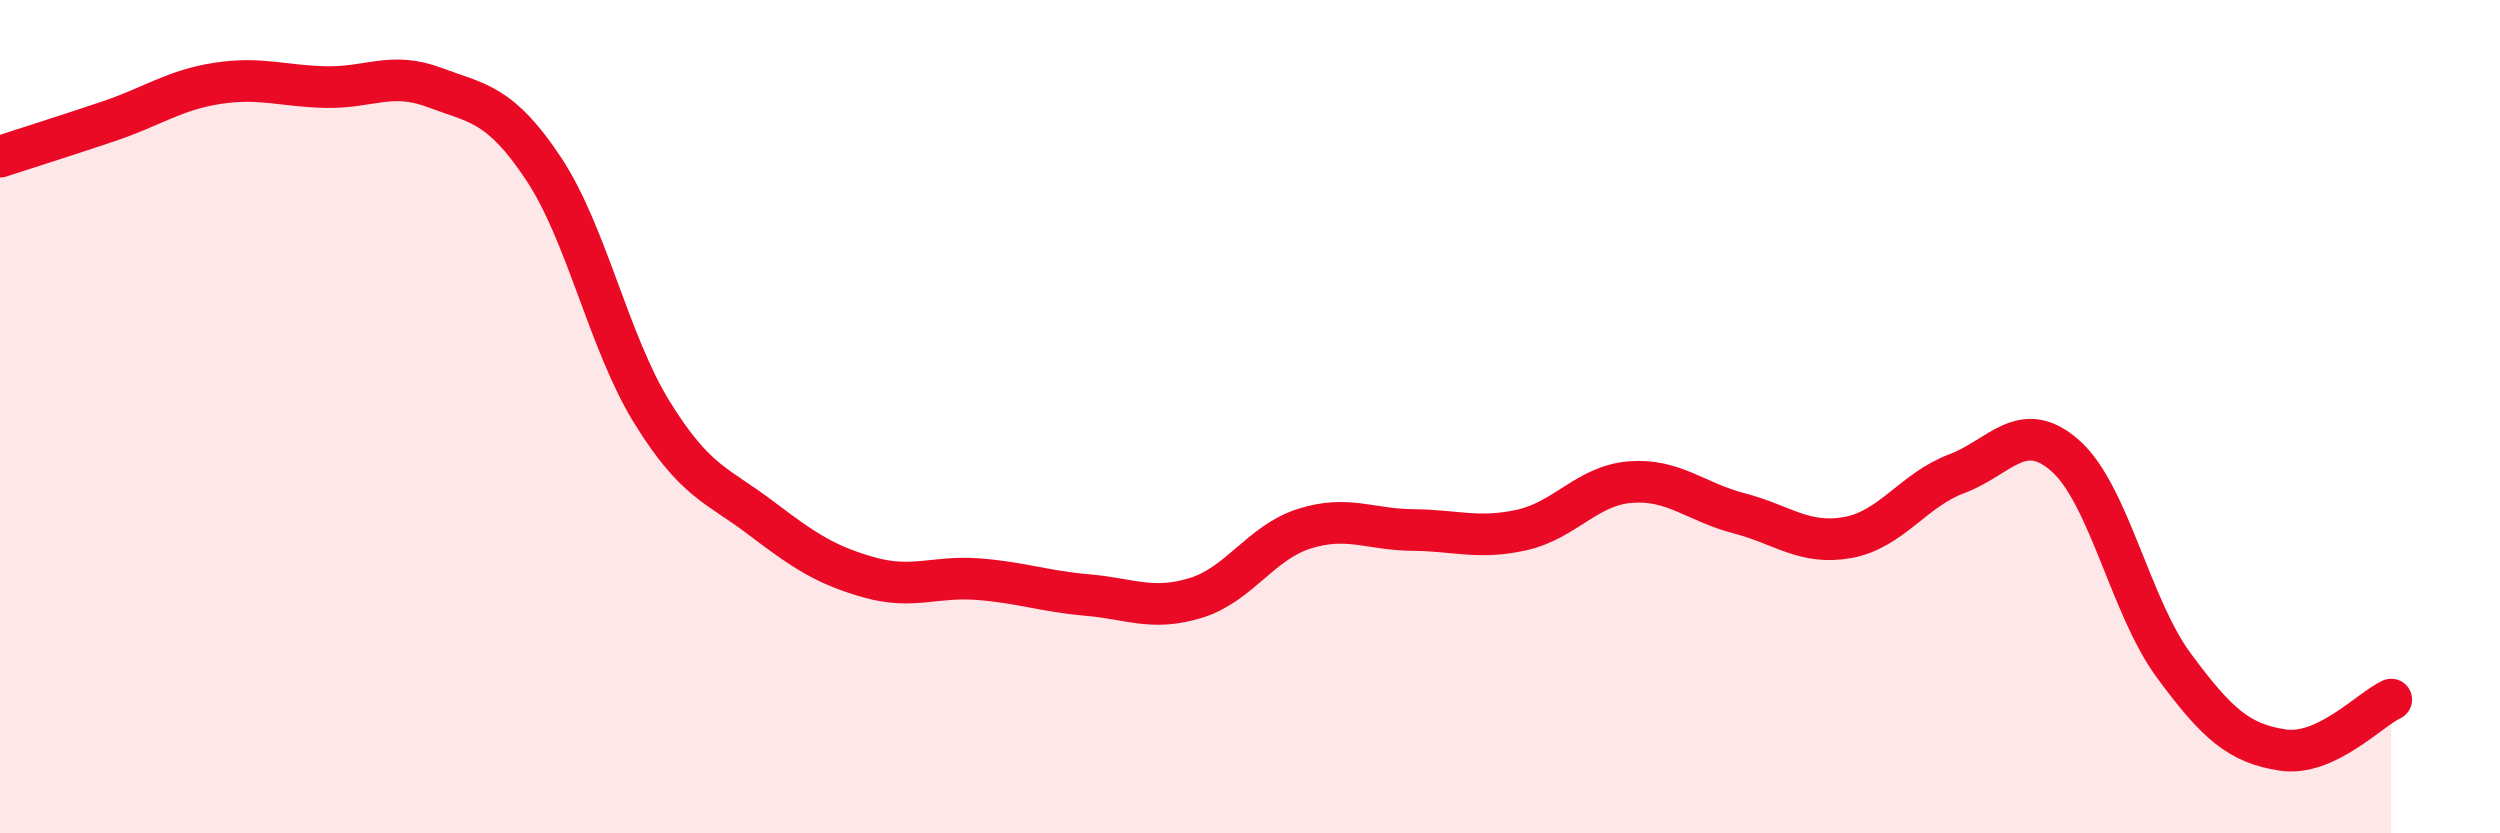 
    <svg width="60" height="20" viewBox="0 0 60 20" xmlns="http://www.w3.org/2000/svg">
      <path
        d="M 0,3.76 C 0.52,3.59 1.57,3.26 2.61,2.91 C 3.65,2.56 4.18,2.16 5.22,2 C 6.26,1.84 6.79,2.07 7.83,2.09 C 8.87,2.11 9.39,1.71 10.43,2.1 C 11.47,2.49 12,2.48 13.04,4.04 C 14.08,5.6 14.61,8.22 15.65,9.9 C 16.69,11.58 17.22,11.64 18.26,12.43 C 19.3,13.22 19.83,13.57 20.87,13.86 C 21.91,14.15 22.44,13.82 23.48,13.9 C 24.52,13.98 25.05,14.19 26.09,14.28 C 27.13,14.37 27.66,14.67 28.7,14.35 C 29.74,14.03 30.26,13.02 31.3,12.69 C 32.34,12.36 32.87,12.71 33.91,12.72 C 34.95,12.73 35.48,12.95 36.52,12.72 C 37.56,12.49 38.09,11.65 39.13,11.57 C 40.17,11.49 40.7,12.05 41.74,12.32 C 42.78,12.59 43.31,13.09 44.35,12.9 C 45.39,12.71 45.92,11.76 46.96,11.37 C 48,10.98 48.53,10.02 49.57,10.94 C 50.61,11.86 51.13,14.56 52.17,15.97 C 53.21,17.38 53.74,17.84 54.78,18 C 55.82,18.16 56.87,17.03 57.39,16.79L57.39 20L0 20Z"
        fill="#EB0A25"
        opacity="0.1"
        stroke-linecap="round"
        stroke-linejoin="round"
      />
      <path
        d="M 0,3.76 C 0.52,3.59 1.57,3.26 2.61,2.91 C 3.65,2.56 4.18,2.16 5.22,2 C 6.26,1.84 6.79,2.07 7.83,2.09 C 8.87,2.11 9.39,1.71 10.43,2.1 C 11.47,2.49 12,2.48 13.04,4.04 C 14.08,5.6 14.61,8.22 15.65,9.9 C 16.69,11.58 17.22,11.64 18.26,12.43 C 19.3,13.22 19.83,13.57 20.87,13.86 C 21.91,14.15 22.44,13.82 23.48,13.9 C 24.52,13.98 25.05,14.19 26.09,14.28 C 27.13,14.37 27.66,14.67 28.7,14.35 C 29.74,14.03 30.26,13.02 31.3,12.69 C 32.34,12.36 32.87,12.71 33.91,12.72 C 34.95,12.73 35.48,12.95 36.52,12.72 C 37.56,12.49 38.09,11.65 39.13,11.57 C 40.17,11.49 40.7,12.05 41.74,12.32 C 42.78,12.59 43.31,13.09 44.35,12.9 C 45.39,12.71 45.92,11.76 46.96,11.37 C 48,10.98 48.53,10.02 49.57,10.94 C 50.61,11.86 51.13,14.56 52.17,15.97 C 53.21,17.38 53.74,17.84 54.78,18 C 55.82,18.16 56.87,17.03 57.39,16.79"
        stroke="#EB0A25"
        stroke-width="1"
        fill="none"
        stroke-linecap="round"
        stroke-linejoin="round"
      />
    </svg>
  
